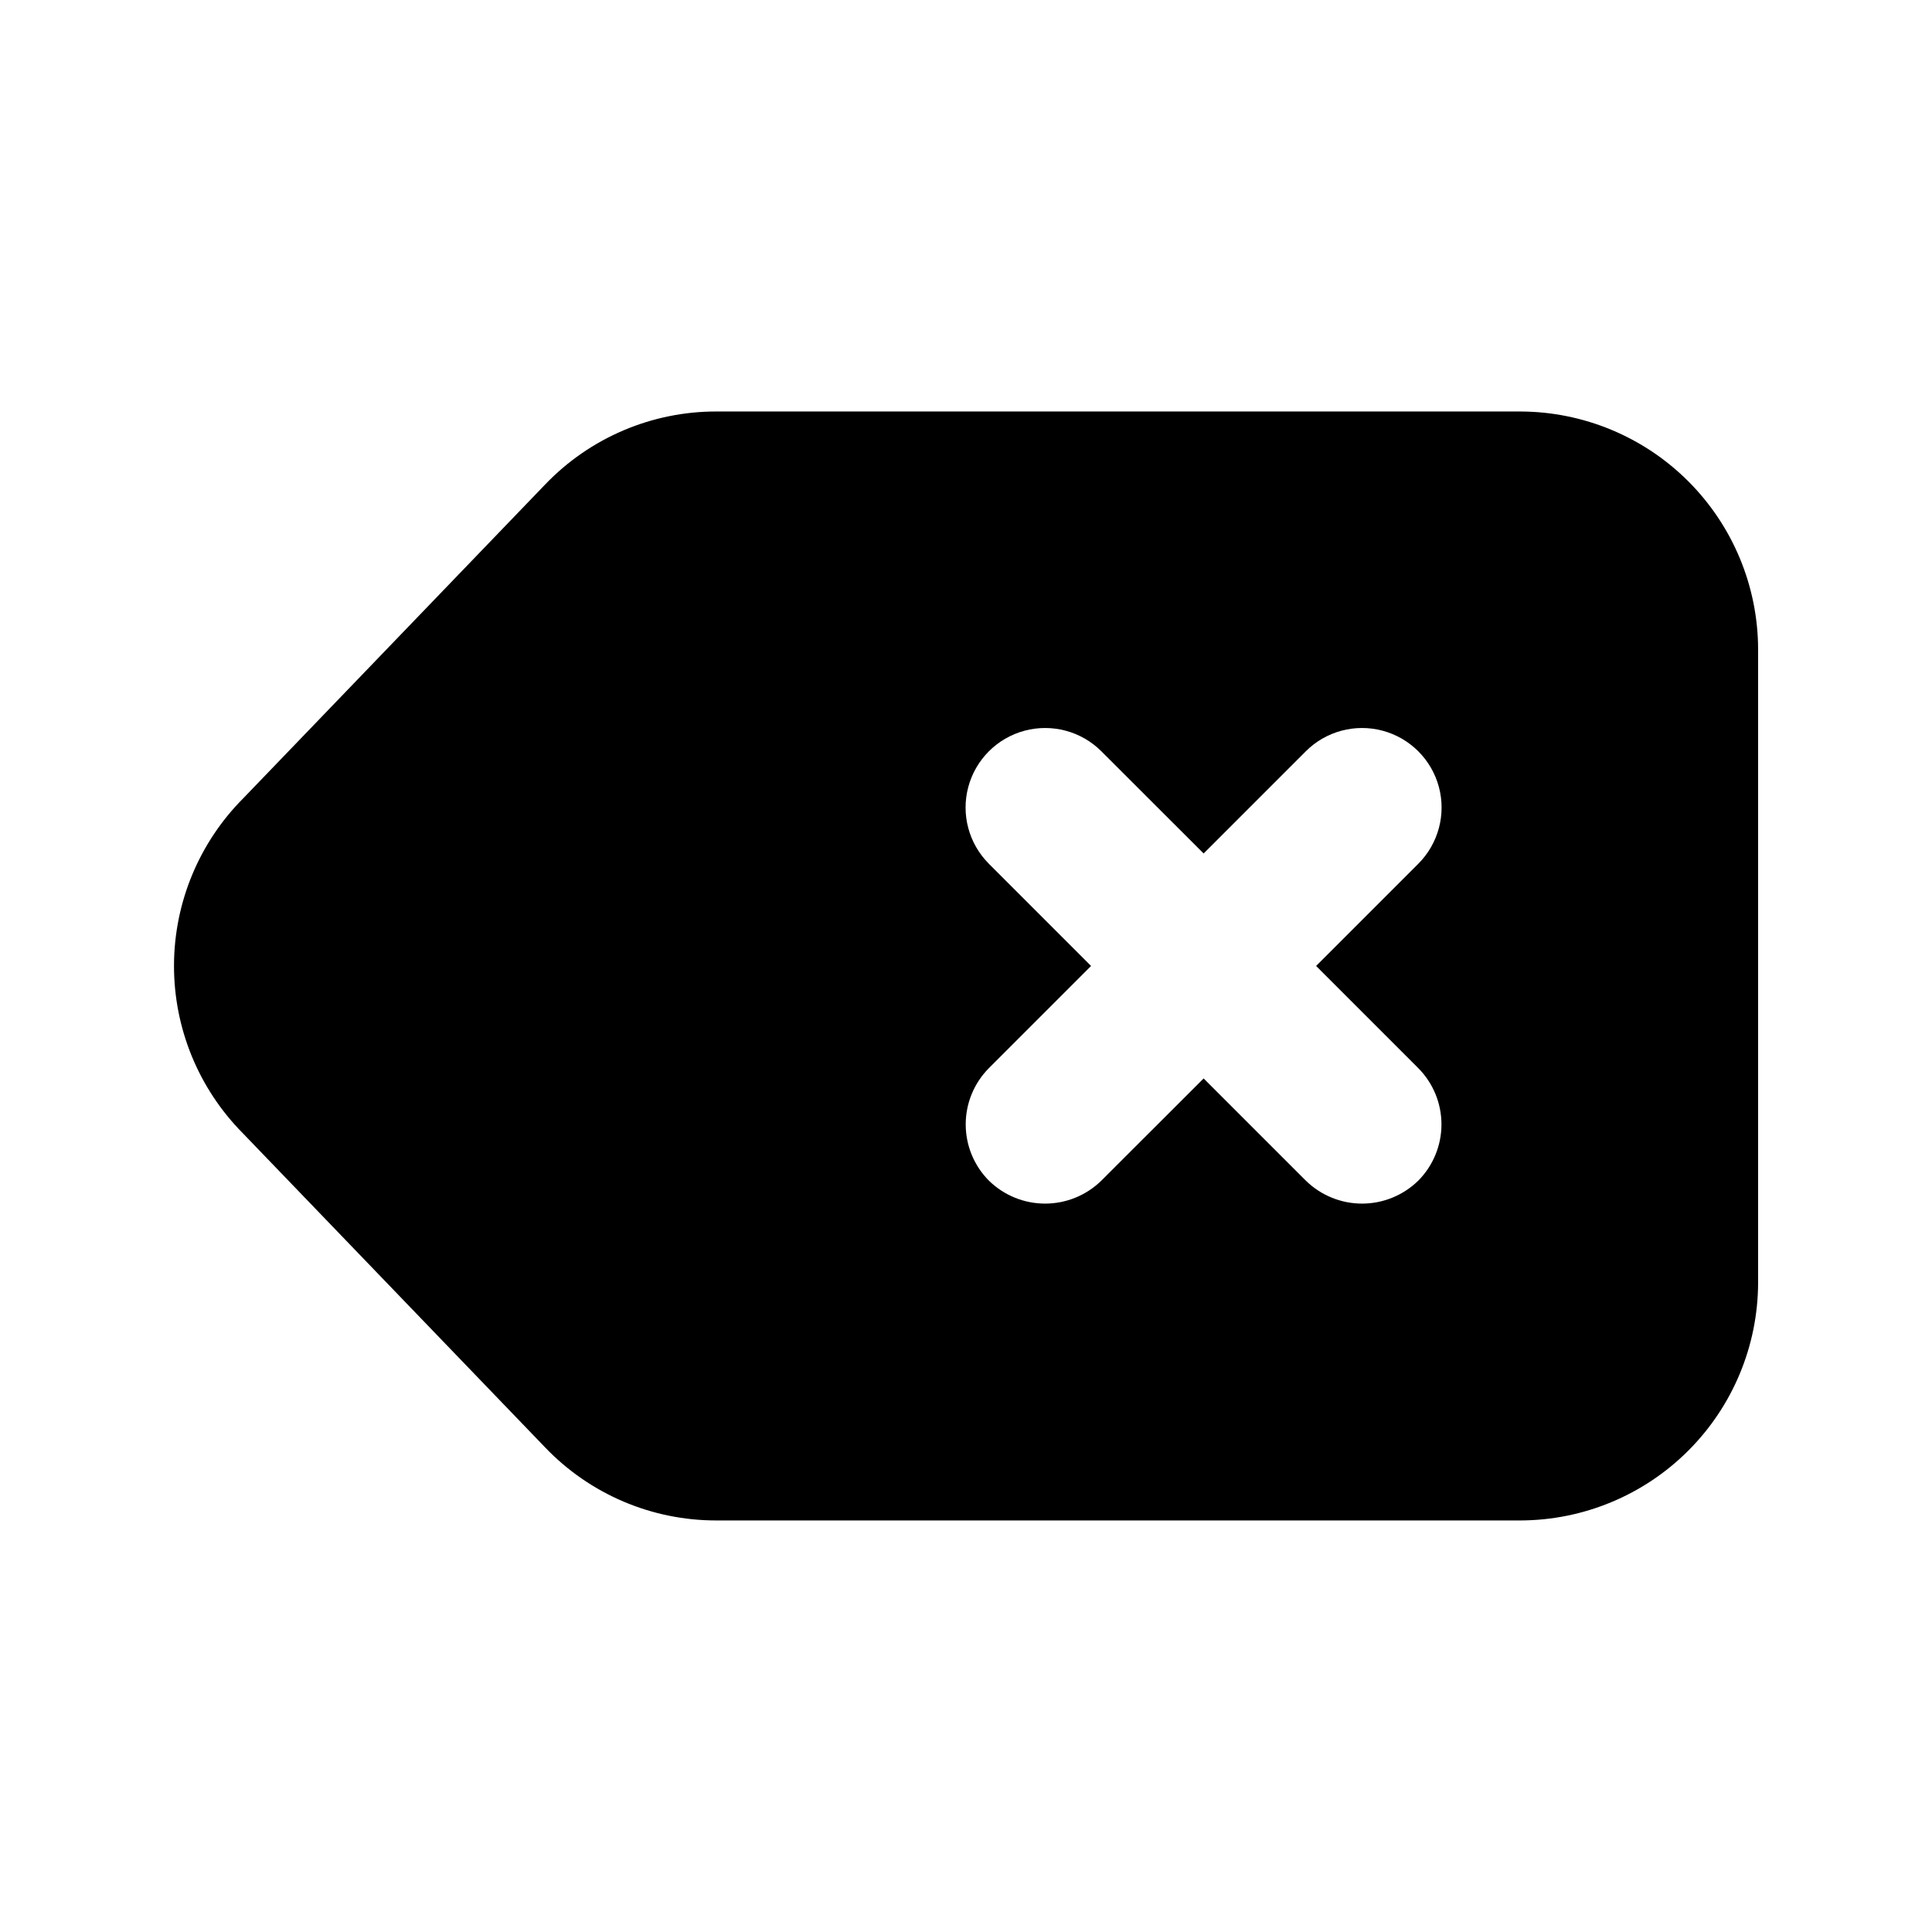 <?xml version="1.0" encoding="UTF-8"?>
<!-- The Best Svg Icon site in the world: iconSvg.co, Visit us! https://iconsvg.co -->
<svg fill="#000000" width="800px" height="800px" version="1.1" viewBox="144 144 512 512" xmlns="http://www.w3.org/2000/svg">
 <path d="m546.94 253.05h-213.09c-17.117-0.023-33.496 6.957-45.344 19.312l-79.977 83.129c-11.758 11.77-18.379 27.715-18.418 44.355-0.039 16.637 6.504 32.613 18.207 44.441l80.191 83.34-0.004-0.004c11.848 12.359 28.227 19.336 45.344 19.312h213.09c16.688-0.047 32.68-6.699 44.477-18.5 11.801-11.797 18.453-27.789 18.5-44.477v-167.93c-0.047-16.688-6.699-32.676-18.5-44.477-11.797-11.801-27.789-18.449-44.477-18.5zm-27.078 174.02c3.934 3.965 6.141 9.32 6.141 14.906 0 5.582-2.207 10.938-6.141 14.902-3.981 3.902-9.332 6.09-14.906 6.09-5.57 0-10.922-2.188-14.902-6.09l-27.078-27.078-27.102 27.078c-3.981 3.902-9.332 6.09-14.906 6.09s-10.926-2.188-14.902-6.09c-3.934-3.965-6.141-9.32-6.141-14.902 0-5.586 2.207-10.941 6.141-14.906l27.078-27.078-27.078-27.078v-0.004c-5.324-5.324-7.406-13.086-5.457-20.359 1.949-7.273 7.633-12.953 14.906-14.902s15.035 0.129 20.359 5.453l27.102 27.082 27.078-27.078v-0.004c5.324-5.324 13.086-7.402 20.359-5.453 7.273 1.949 12.957 7.629 14.906 14.902 1.949 7.273-0.133 15.035-5.457 20.359l-27.078 27.082z"/>
</svg>